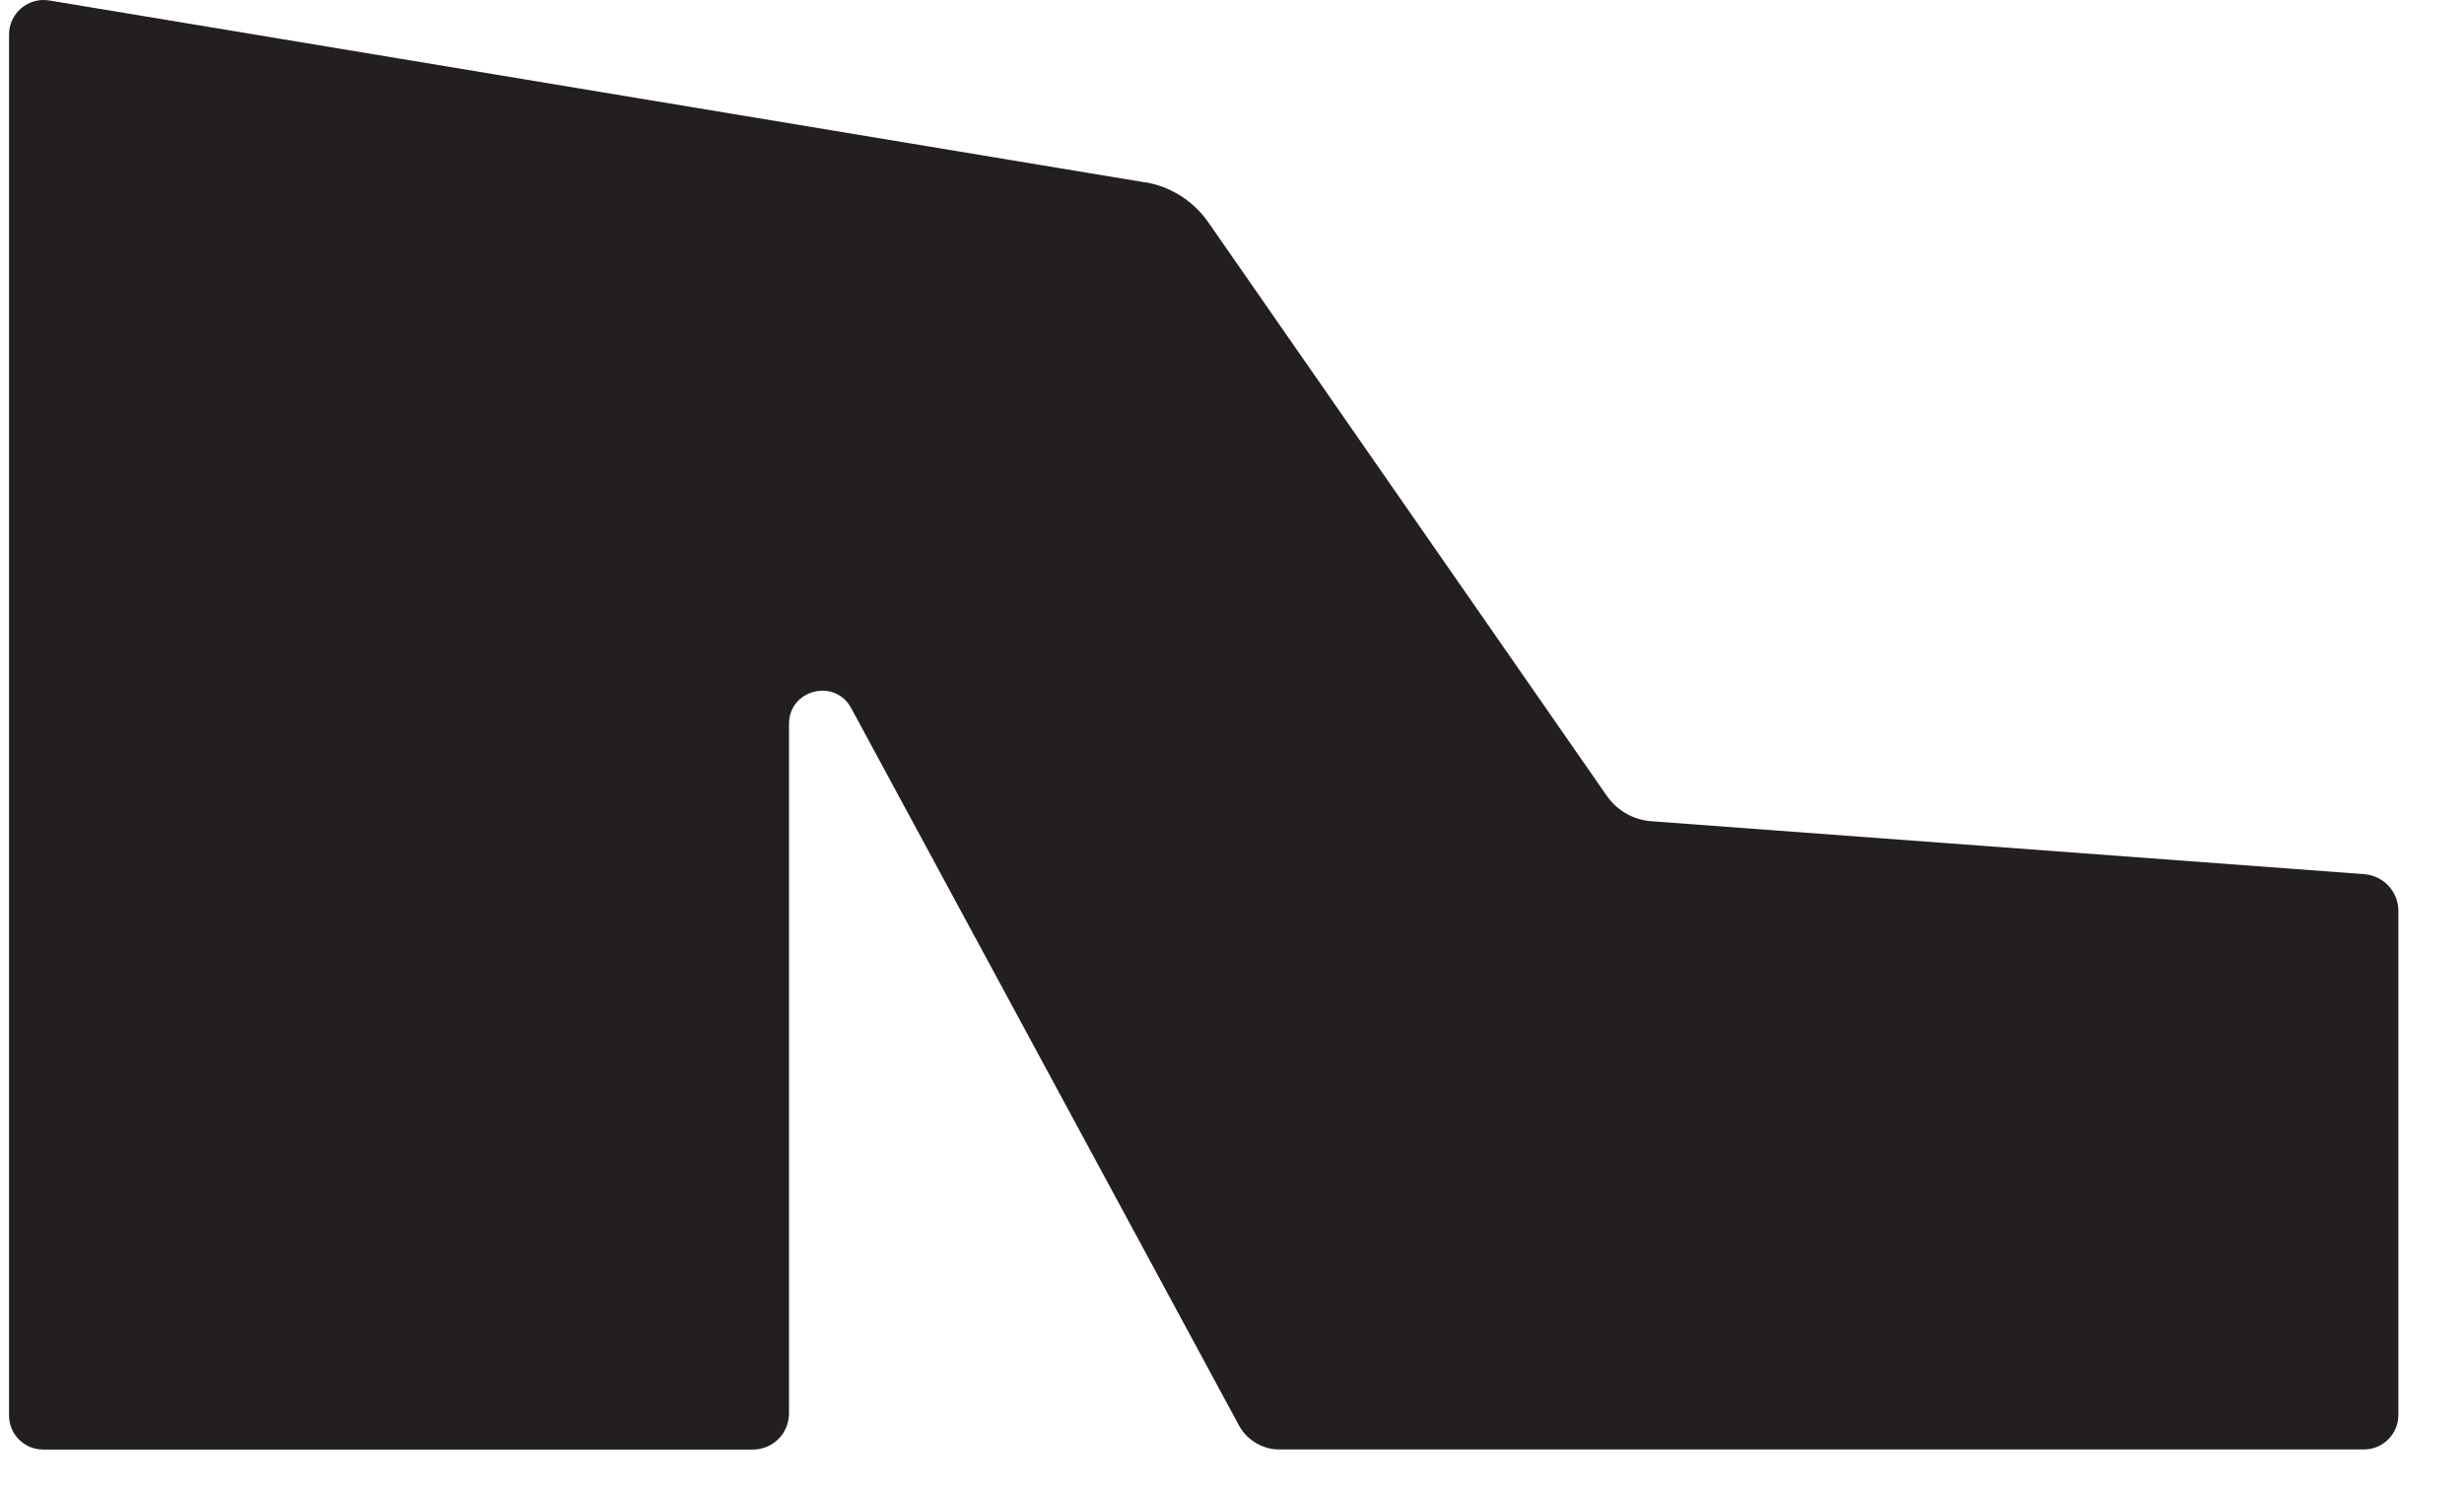 <svg width="33" height="20" viewBox="0 0 33 20" fill="none" xmlns="http://www.w3.org/2000/svg">
<path d="M15.332 2.442L0.659 0.006C0.377 -0.04 0.121 0.177 0.121 0.463V18.959C0.121 19.212 0.326 19.416 0.578 19.416H10.083C10.351 19.416 10.567 19.2 10.567 18.932V9.696C10.567 9.236 11.182 9.08 11.4 9.485L16.593 19.092C16.701 19.291 16.909 19.415 17.136 19.415H31.659C31.914 19.415 32.121 19.208 32.121 18.953V12.201C32.121 11.943 31.922 11.729 31.664 11.709L22.115 11C21.876 10.982 21.657 10.857 21.52 10.66L16.183 2.978C15.983 2.691 15.677 2.497 15.332 2.44V2.442Z" fill="#231F20"/>
</svg>
